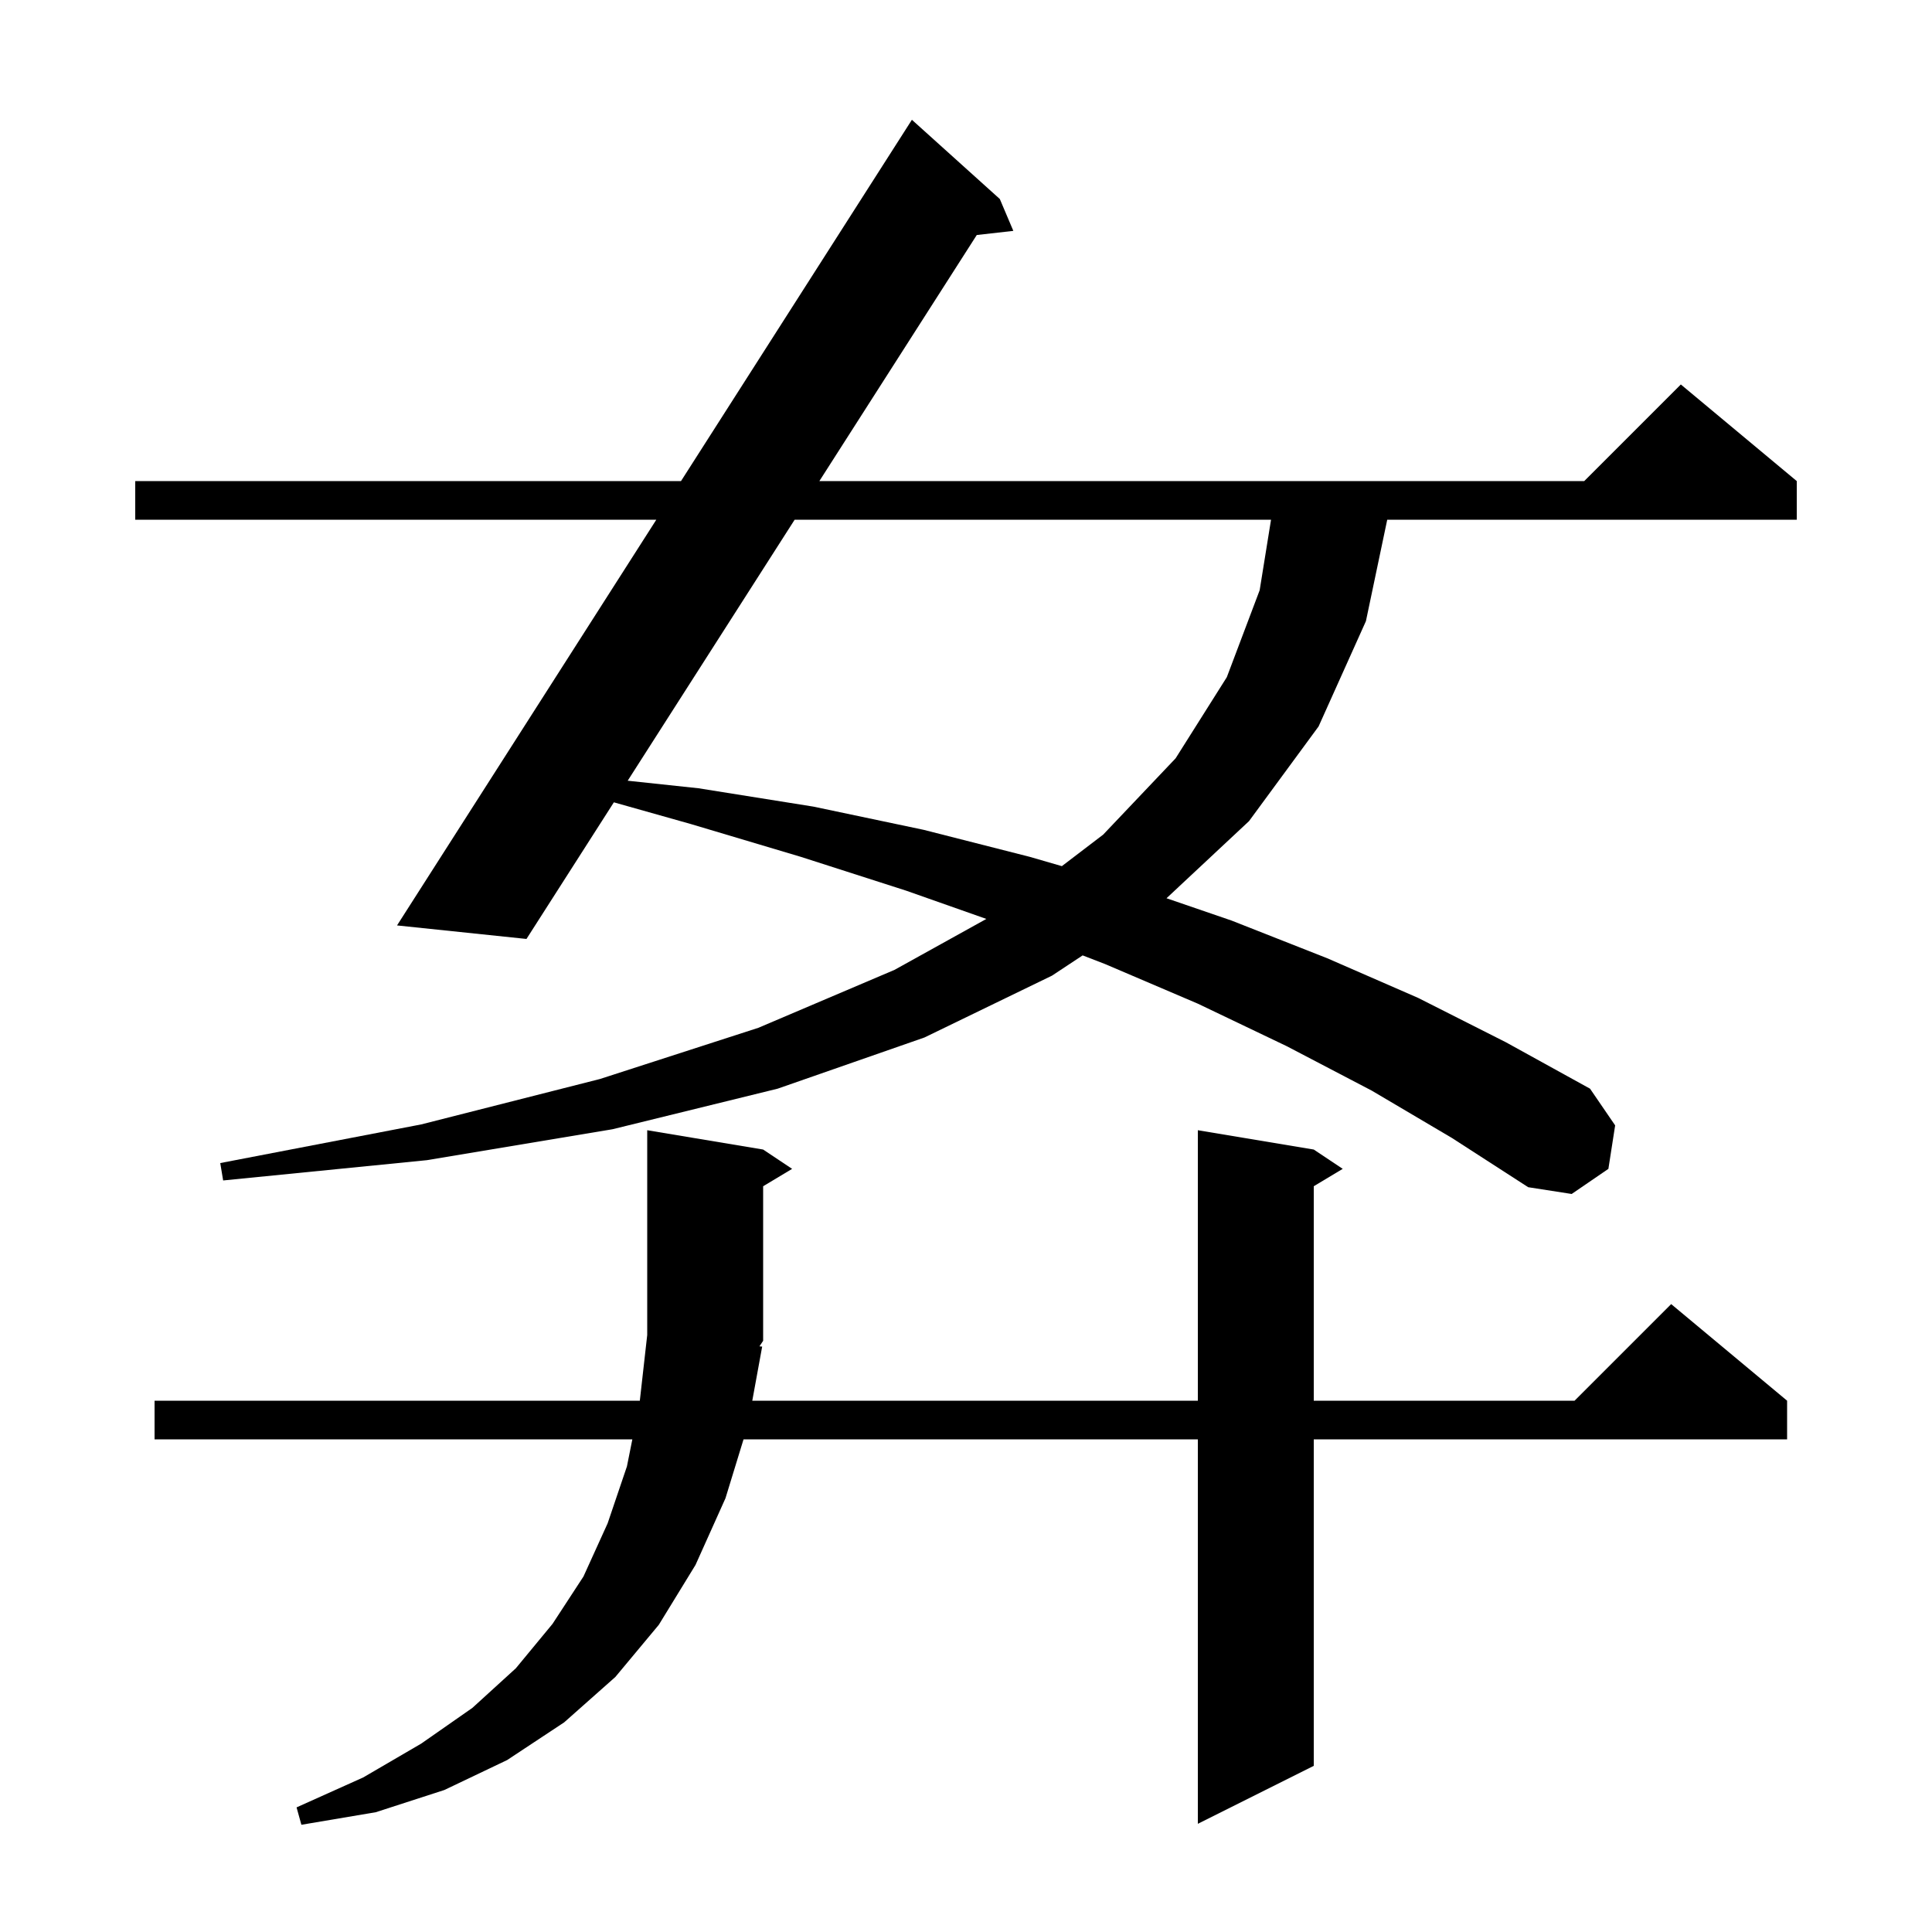 <svg xmlns="http://www.w3.org/2000/svg" xmlns:xlink="http://www.w3.org/1999/xlink" version="1.1" baseProfile="full" viewBox="0 0 200 200" width="200" height="200"><g fill="currentColor"><path d="M 78.9 139.4 L 77.876 145.0 L 124.0 145.0 L 124.0 117.0 L 136.0 119.0 L 139.0 121.0 L 136.0 122.8 L 136.0 145.0 L 163.0 145.0 L 173.0 135.0 L 185.0 145.0 L 185.0 149.0 L 136.0 149.0 L 136.0 182.8 L 124.0 188.8 L 124.0 149.0 L 76.971 149.0 L 75.1 155.1 L 72.0 162.0 L 68.2 168.2 L 63.7 173.6 L 58.4 178.3 L 52.5 182.2 L 46.0 185.3 L 38.9 187.6 L 31.2 188.9 L 30.7 187.1 L 37.6 184.0 L 43.6 180.5 L 48.9 176.8 L 53.4 172.7 L 57.2 168.1 L 60.4 163.2 L 62.9 157.7 L 64.9 151.8 L 65.46 149.0 L 16.0 149.0 L 16.0 145.0 L 66.234 145.0 L 67.0 138.2 L 67.0 117.0 L 79.0 119.0 L 82.0 121.0 L 79.0 122.8 L 79.0 138.8 L 78.619 139.372 Z M 142.0 112.9 L 133.2 108.3 L 124.0 103.9 L 114.4 99.8 L 112.075 98.902 L 108.9 101.0 L 95.7 107.4 L 80.5 112.7 L 63.4 116.9 L 44.2 120.1 L 23.1 122.2 L 22.8 120.4 L 43.6 116.4 L 62.1 111.7 L 78.5 106.4 L 92.6 100.4 L 102.107 95.127 L 93.8 92.2 L 82.9 88.7 L 71.5 85.3 L 63.547 83.057 L 54.5 97.2 L 41.1 95.8 L 67.942 53.8 L 14.0 53.8 L 14.0 49.8 L 70.498 49.8 L 94.4 12.4 L 103.5 20.6 L 104.9 23.9 L 101.115 24.328 L 84.821 49.8 L 164.0 49.8 L 174.0 39.8 L 186.0 49.8 L 186.0 53.8 L 143.606 53.8 L 141.4 64.3 L 136.5 75.2 L 129.3 85.0 L 120.757 92.986 L 127.5 95.3 L 137.4 99.2 L 146.8 103.3 L 155.9 107.9 L 164.6 112.7 L 167.2 116.5 L 166.5 121.0 L 162.7 123.6 L 158.2 122.9 L 150.3 117.8 Z M 82.262 53.8 L 64.978 80.82 L 72.3 81.6 L 84.2 83.5 L 95.6 85.9 L 106.6 88.7 L 109.923 89.663 L 114.2 86.4 L 121.7 78.5 L 127.0 70.1 L 130.4 61.1 L 131.577 53.8 Z "/></g></svg>
